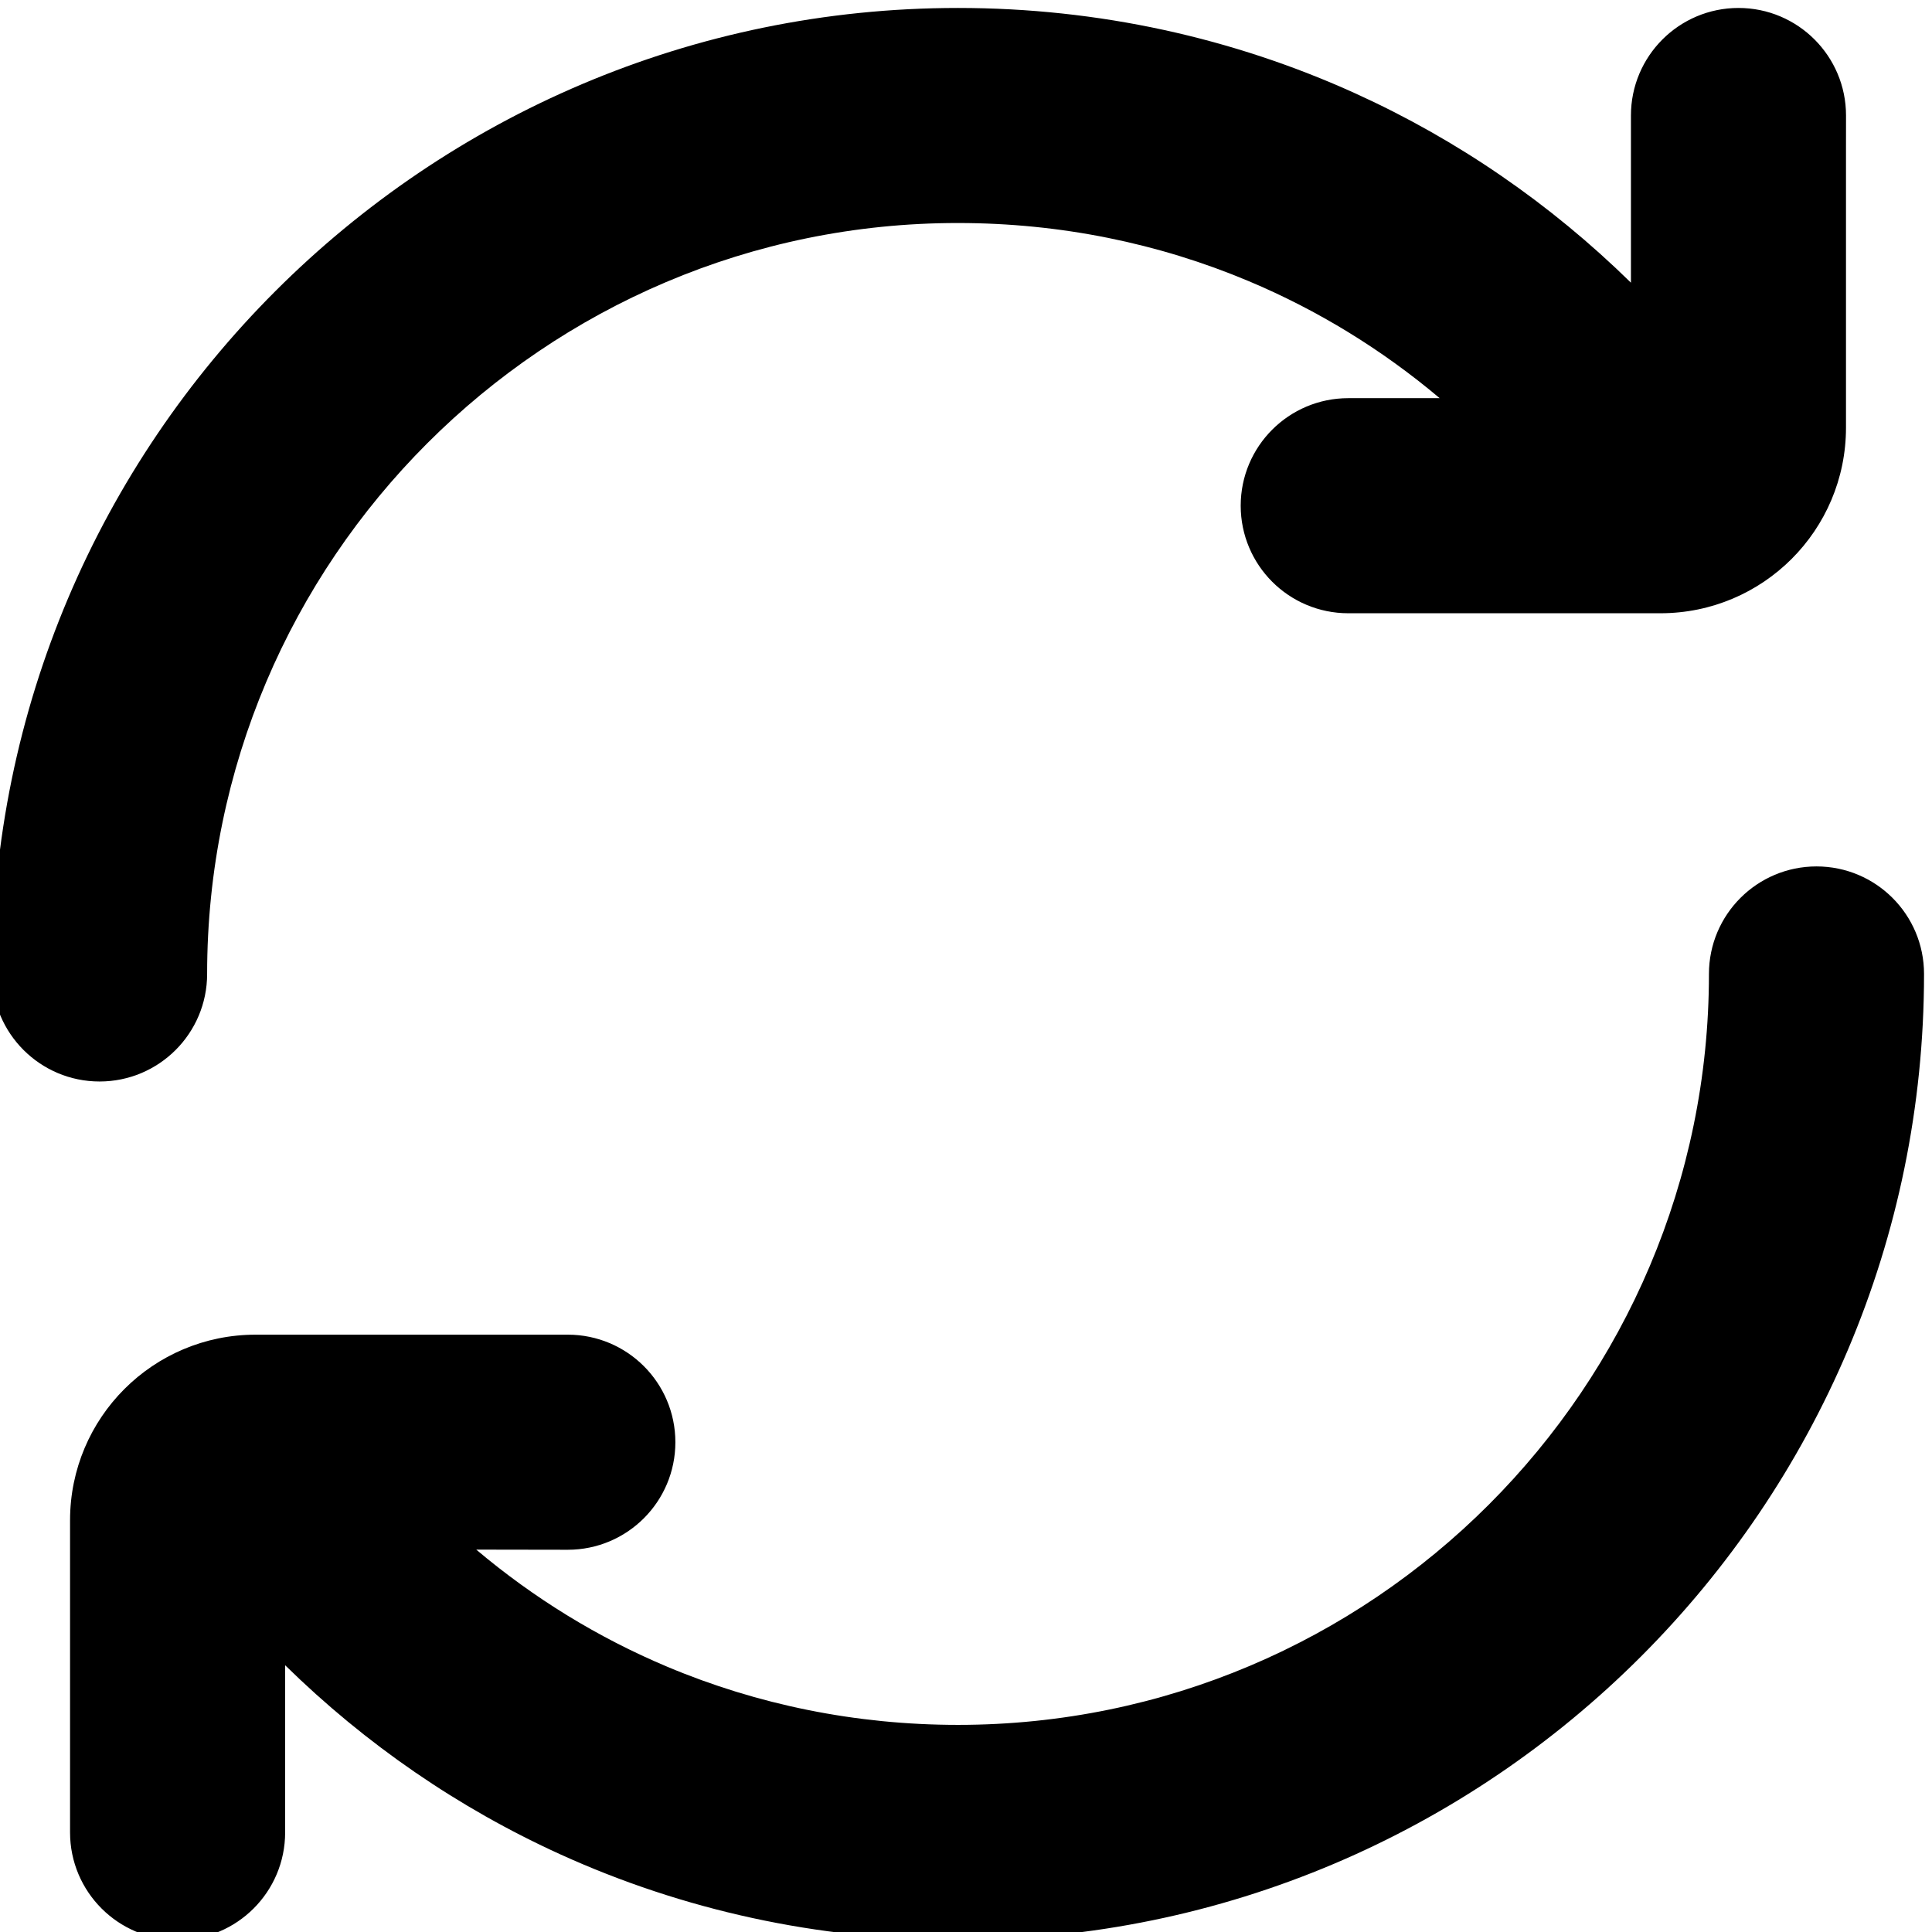 <?xml version="1.0" encoding="UTF-8"?> <svg xmlns="http://www.w3.org/2000/svg" xmlns:xlink="http://www.w3.org/1999/xlink" xmlns:xodm="http://www.corel.com/coreldraw/odm/2003" xml:space="preserve" width="6.55mm" height="6.55mm" version="1.1" style="shape-rendering:geometricPrecision; text-rendering:geometricPrecision; image-rendering:optimizeQuality; fill-rule:evenodd; clip-rule:evenodd" viewBox="0 0 655 655"> <defs> <style type="text/css"> .fil0 {fill:black;fill-rule:nonzero} </style> </defs> <g id="Слой_x0020_1">  <path class="fil0" d="M625.84 49.16l0 95.83c0,17.38 -7.05,33.12 -18.42,44.49 -11.38,11.38 -27.12,18.43 -44.5,18.43l-105.83 0c-10.05,0 -19.19,-4.09 -25.78,-10.68 -6.59,-6.59 -10.68,-15.73 -10.68,-25.78 0,-10.07 4.09,-19.19 10.68,-25.78 6.59,-6.59 15.73,-10.68 25.78,-10.68l31 0c-19.52,-16.46 -41.32,-29.83 -64.73,-39.67 -30.49,-12.83 -63.84,-19.71 -98.56,-19.71 -70.15,-0.04 -133.81,28.54 -179.93,74.66 -46.09,46.09 -74.65,109.75 -74.65,179.93 0,10.07 -4.09,19.19 -10.68,25.78 -6.59,6.59 -15.73,10.68 -25.78,10.68 -10.07,0 -19.19,-4.09 -25.78,-10.68 -6.59,-6.59 -10.68,-15.71 -10.68,-25.78 0,-90.3 36.74,-172.18 96.03,-231.47 59.29,-59.29 141.17,-96.03 231.47,-96.03 47.62,0 93.34,10.17 134.84,29.03 34.43,15.65 65.97,37.31 93.29,64.11l0 -56.68c0,-10.07 4.09,-19.19 10.68,-25.78 6.59,-6.59 15.73,-10.68 25.78,-10.68 10.07,0 19.19,4.09 25.78,10.68 6.59,6.59 10.68,15.71 10.68,25.78l-0.01 10zm-35.78 255.26c6.59,-6.59 15.73,-10.68 25.78,-10.68 10.07,0 19.19,4.09 25.78,10.68 6.59,6.59 10.68,15.71 10.68,25.78 0,90.3 -36.74,172.18 -96.03,231.47 -59.29,59.29 -141.17,96.03 -231.47,96.03 -47.63,0 -93.35,-10.17 -134.85,-29.03 -34.42,-15.65 -65.96,-37.31 -93.28,-64.11l0 56.68c0,10.07 -4.09,19.19 -10.68,25.78 -6.59,6.59 -15.73,10.68 -25.78,10.68 -10.07,0 -19.19,-4.09 -25.78,-10.68 -6.59,-6.59 -10.68,-15.71 -10.68,-25.78l0 -105.83c0,-17.38 7.05,-33.12 18.42,-44.49 11.38,-11.38 27.12,-18.43 44.5,-18.43l105.84 0c10.05,0 19.19,4.09 25.78,10.68 6.59,6.59 10.68,15.73 10.68,25.78 0,10.07 -4.09,19.19 -10.68,25.78 -6.59,6.59 -15.73,10.68 -25.78,10.68l-31.05 -0.05c19.53,16.48 41.34,29.86 64.76,39.71 30.5,12.83 63.85,19.71 98.58,19.71 70.18,0 133.84,-28.56 179.93,-74.65 46.09,-46.09 74.65,-109.75 74.65,-179.93 0,-10.07 4.09,-19.19 10.68,-25.78z"></path> </g> </svg> 